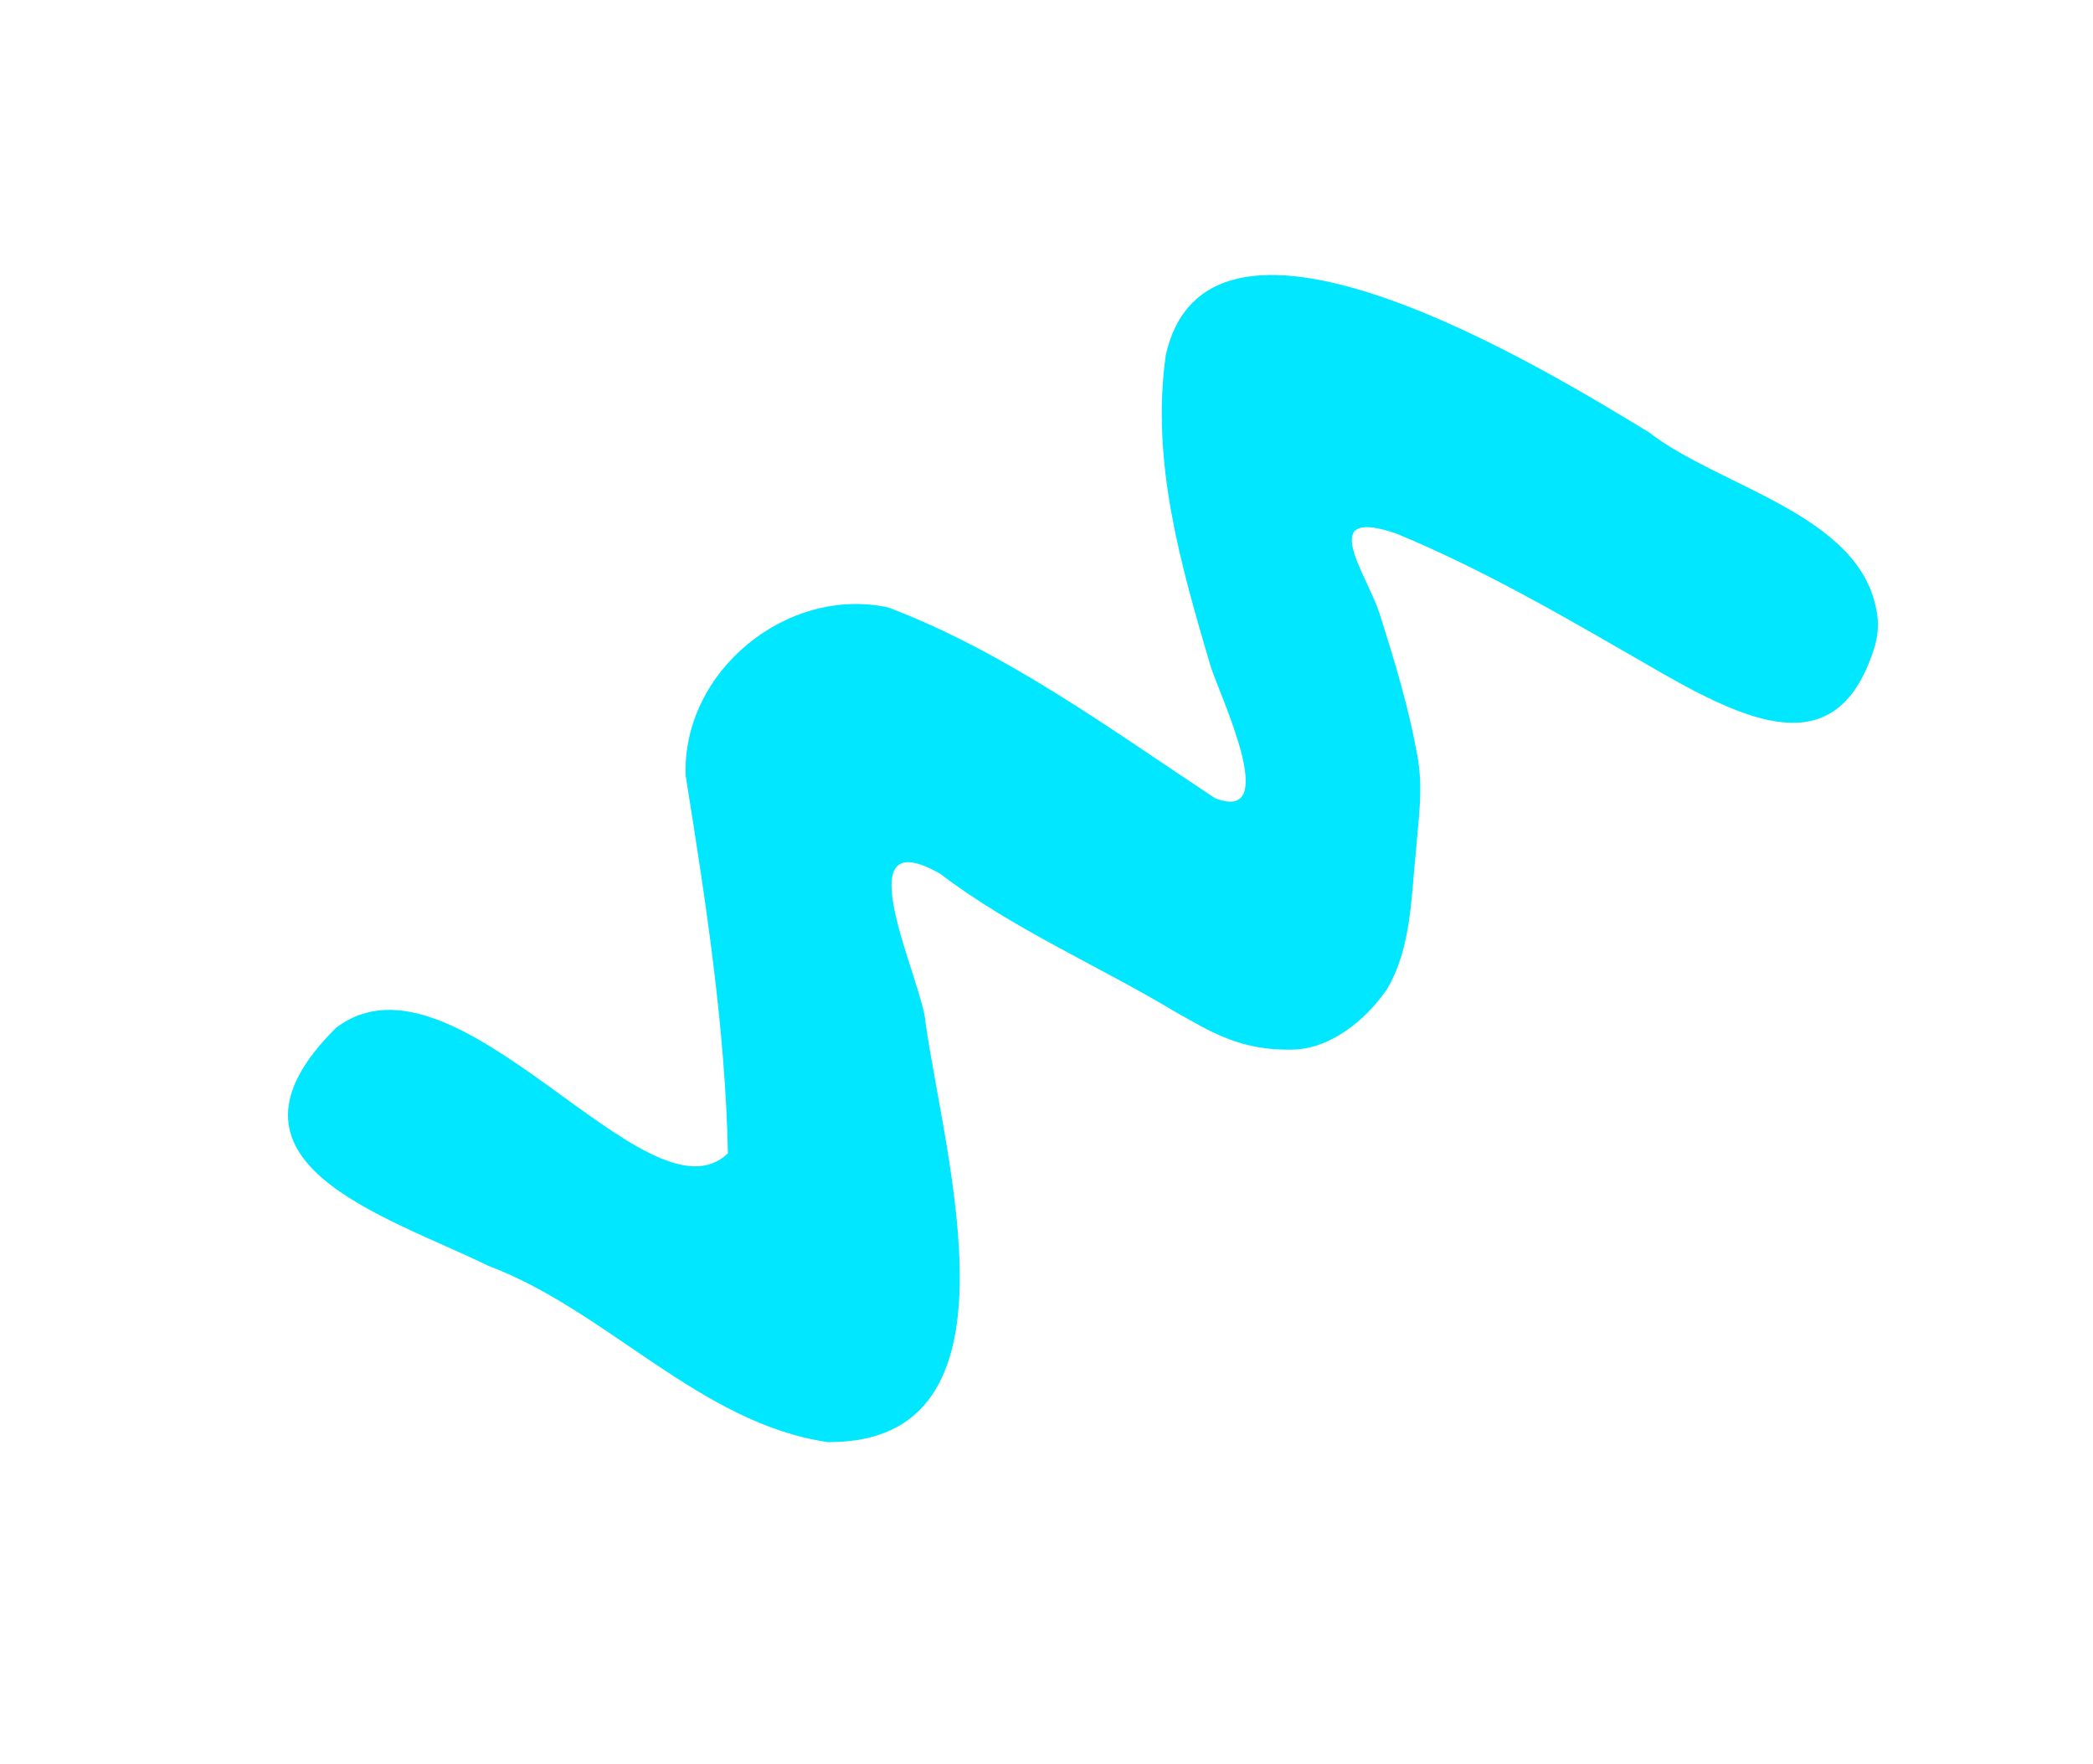 <?xml version="1.0" encoding="utf-8"?>
<!-- Generator: Adobe Illustrator 28.2.0, SVG Export Plug-In . SVG Version: 6.00 Build 0)  -->
<svg version="1.1" id="Layer_1" xmlns:ev="http://www.w3.org/2001/xml-events"
	 xmlns="http://www.w3.org/2000/svg" xmlns:xlink="http://www.w3.org/1999/xlink" x="0px" y="0px" viewBox="0 0 337 284"
	 style="enable-background:new 0 0 337 284;" xml:space="preserve">
<style type="text/css">
	.st0{fill:#00E7FF;}
</style>
<path class="st0" d="M133.5,232.2c32.3,0,18.6-45.5,15.5-67.7c-0.4-6.3-13.5-32.9,2.4-23.8c11.7,8.9,25.3,14.7,37.8,22.2
	c5.7,3.2,10.5,6.3,18.9,6.1c6-0.1,11.7-4.6,15.2-9.7c4-6.7,3.9-15,4.7-22.4c0.4-5.2,1.2-10,0.2-15.3c-1.4-7.8-3.6-15-6.1-22.9
	c-2.1-6.4-10.2-17.2,2.7-12.8c15,6.2,28.9,14.5,43,22.6c15.1,8.6,28.2,13.7,33.9-3.9c0.7-2.1,0.9-4.3,0.4-6.5
	c-2.9-15.4-25.3-19.7-36.6-28.5c-15.7-9.5-70.8-43.7-77.8-12.4c-2.4,17.2,2.4,33.7,7.2,50c1.4,4.6,11.6,25.6,0.7,21.3
	c-16.8-11.1-33.6-23.5-52.6-30.7c-16.3-3.5-33.2,10.3-32.6,27.1c3.2,20,6.4,40.6,6.8,60.8c-12.9,12.4-43.7-35-63.1-20.2
	c-21.9,21.7,8,30.2,24.5,38.3c19.2,7.2,34.1,25.4,54.7,28.4L133.5,232.2z"/>
</svg>
